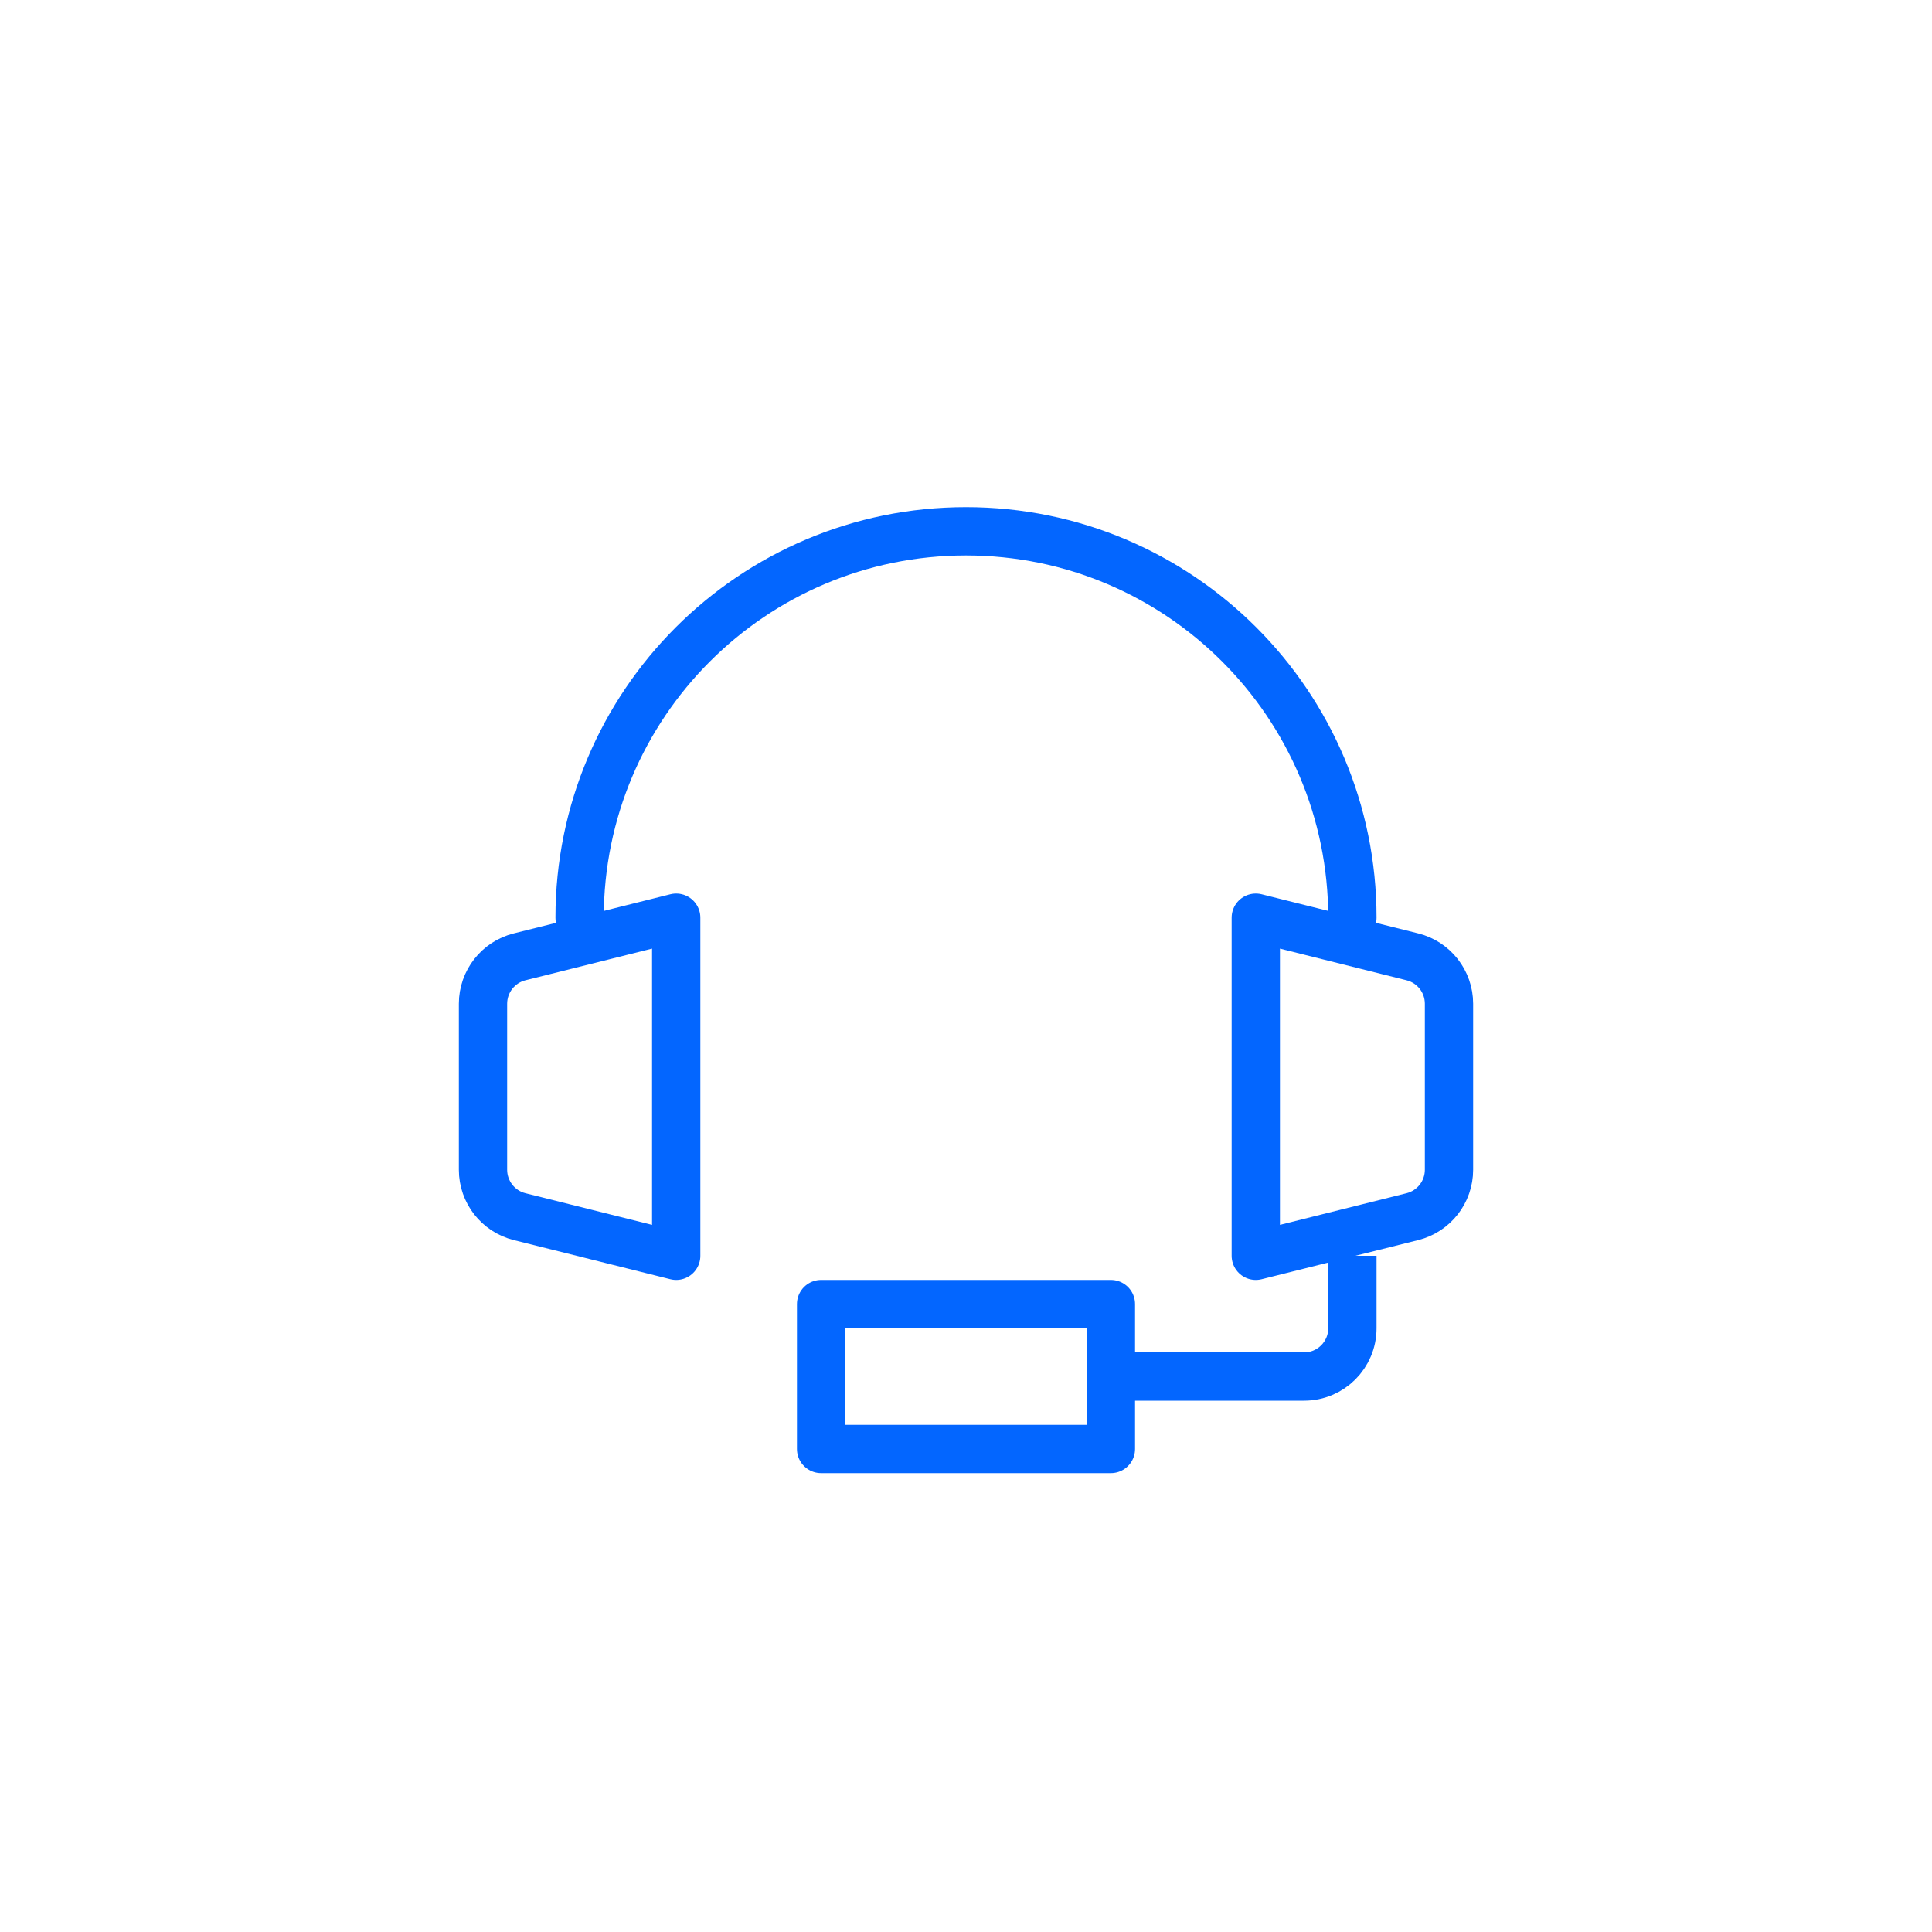 <svg width="80" height="80" viewBox="0 0 80 80" fill="none" xmlns="http://www.w3.org/2000/svg">
<path d="M56 38C56 29.163 48.837 22 40 22C31.163 22 24 29.163 24 38" stroke="#0366FF" stroke-width="2" stroke-linecap="round" stroke-linejoin="round"/>
<path d="M20 48.438V41.562C20 40.644 20.625 39.844 21.515 39.621L28 38V52L21.515 50.379C20.625 50.156 20 49.356 20 48.438Z" stroke="#0366FF" stroke-width="2" stroke-linejoin="round"/>
<path d="M60 48.438V41.562C60 40.644 59.375 39.844 58.485 39.621L52 38V52L58.485 50.379C59.375 50.156 60 49.356 60 48.438Z" stroke="#0366FF" stroke-width="2" stroke-linejoin="round"/>
<path d="M56 52V55C56 56.105 55.105 57 54 57H45" stroke="#0366FF" stroke-width="2" stroke-linejoin="round"/>
<path d="M34 60V54H46V60H34Z" stroke="#0366FF" stroke-width="2" stroke-linejoin="round"/>
</svg>
